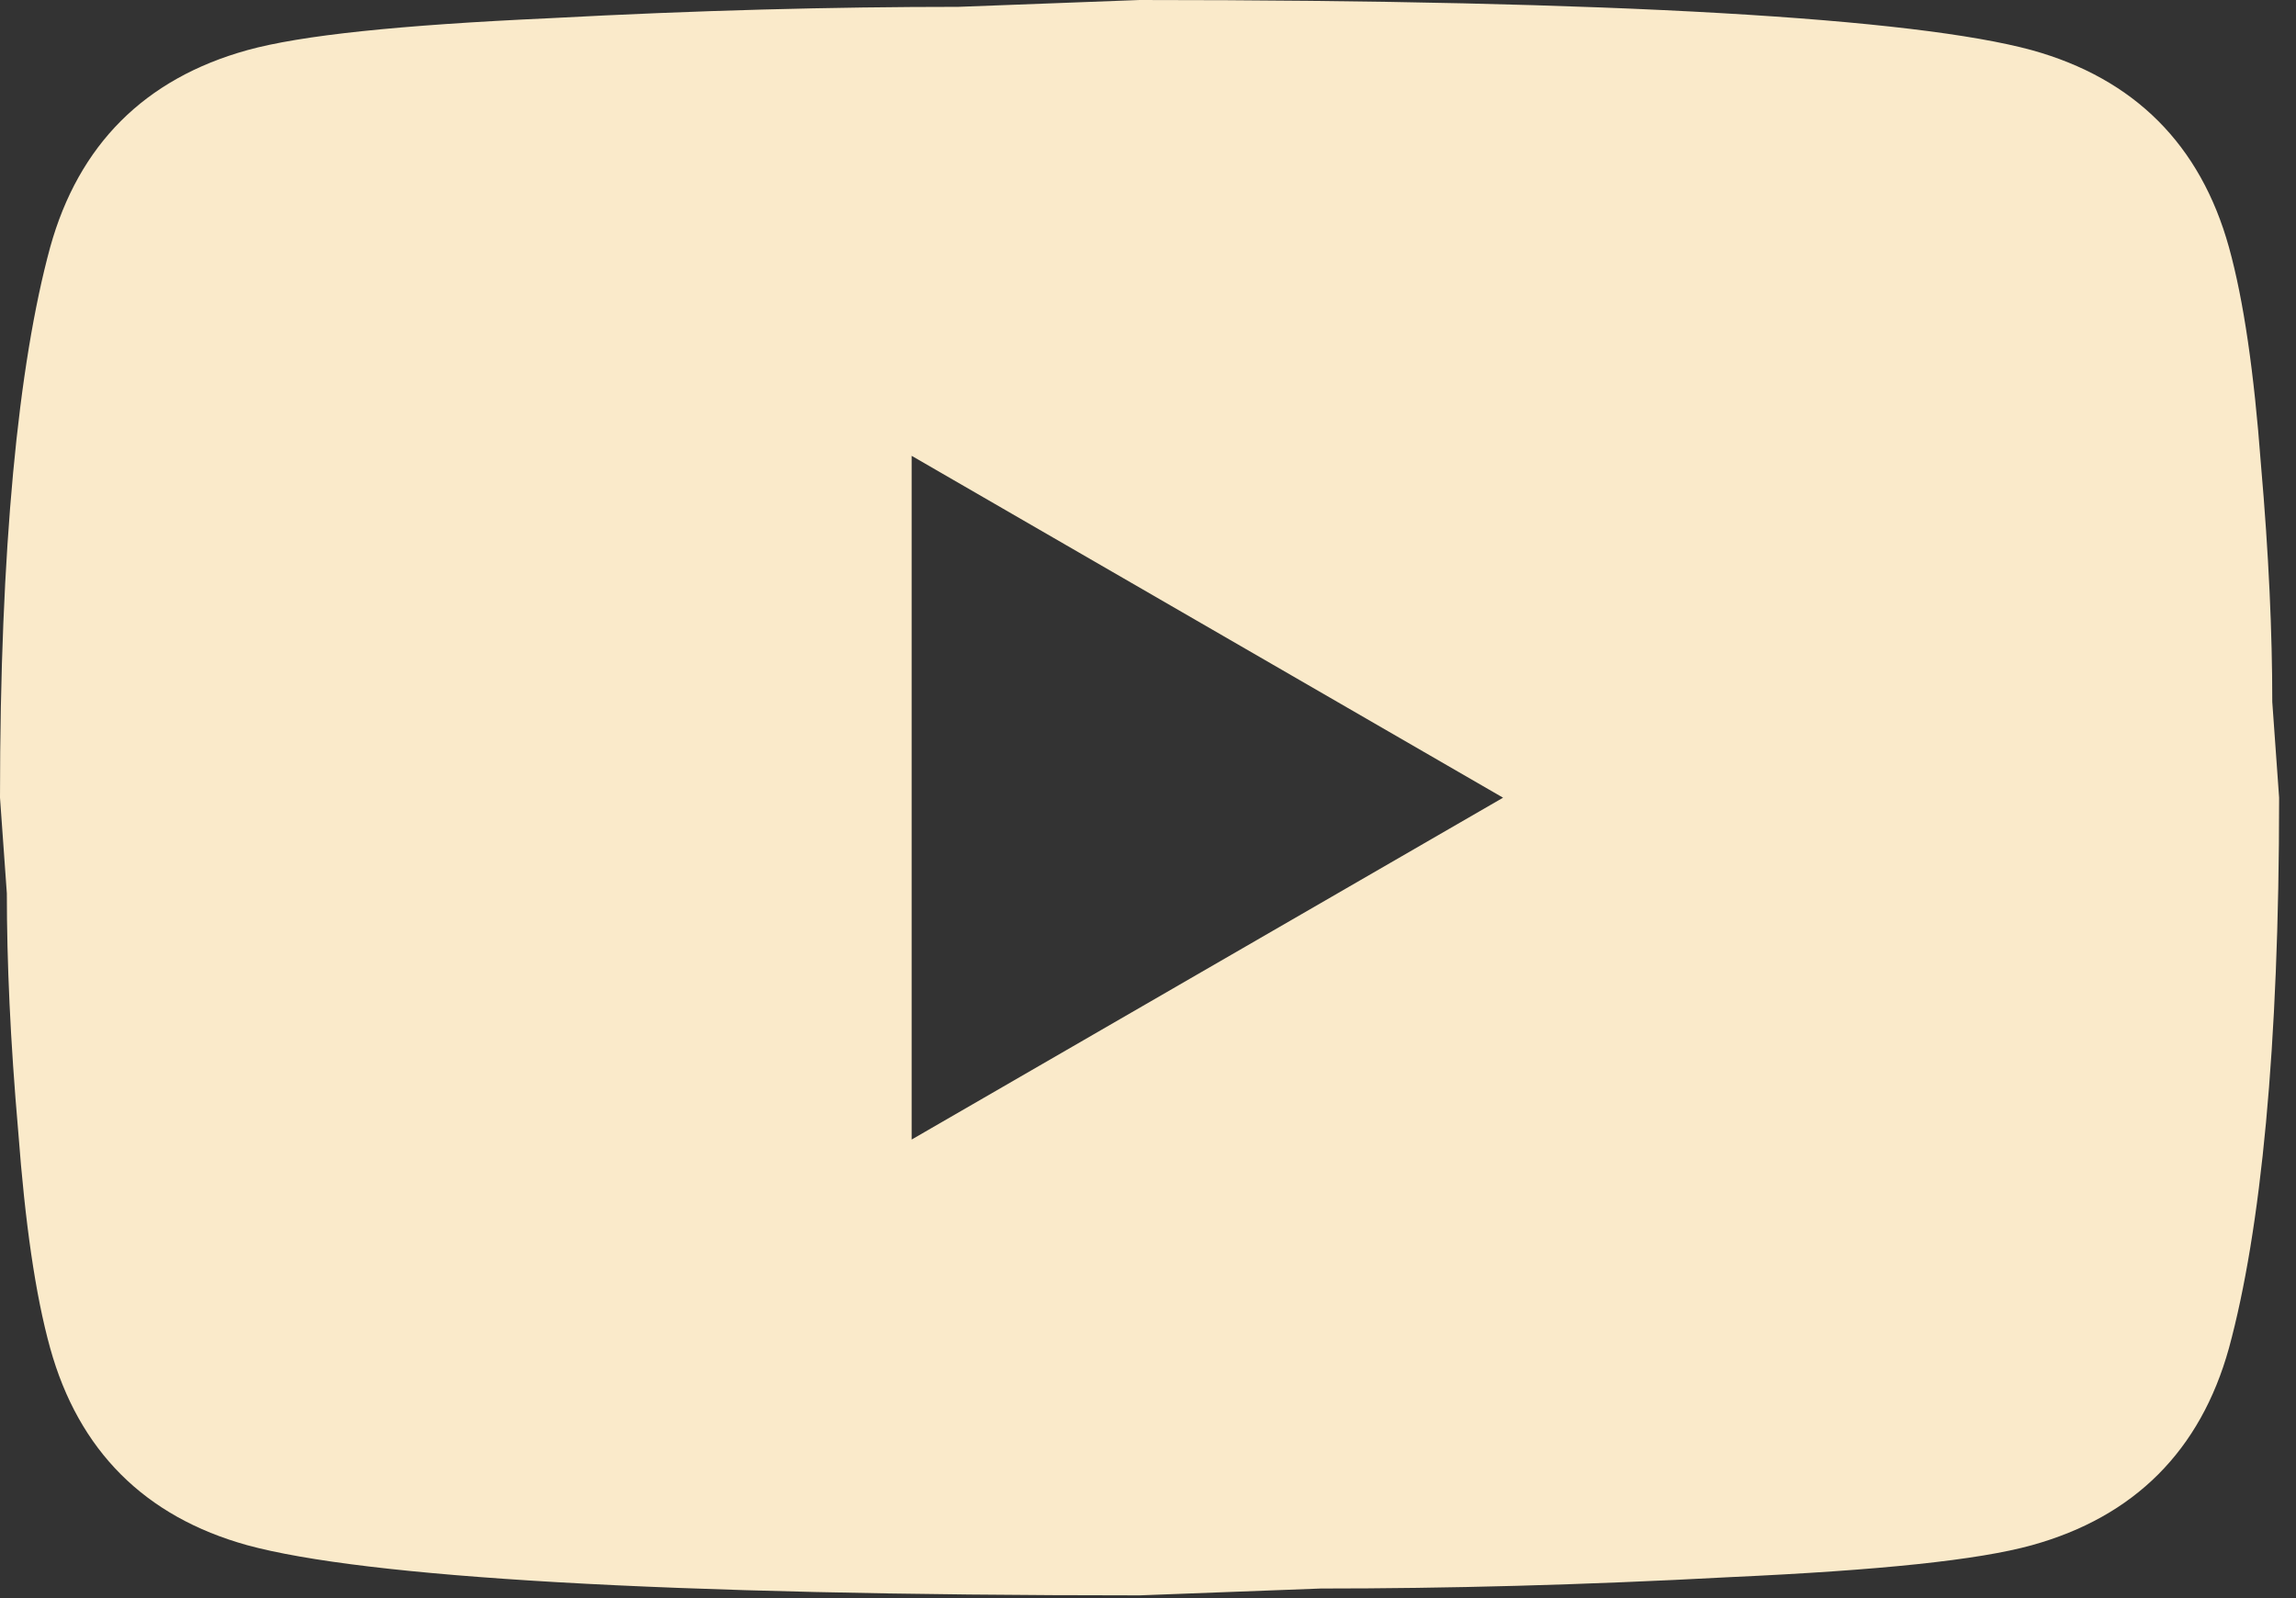 <?xml version="1.0" encoding="UTF-8"?> <svg xmlns="http://www.w3.org/2000/svg" width="102" height="71" viewBox="0 0 102 71" fill="none"><rect x="0" y="0" width="102" height="71" fill="#333333" stroke="none"/><path d="M40.5 50.625L66.774 35.438L40.5 20.25V50.625ZM99.022 10.986C99.681 13.365 100.136 16.554 100.44 20.604C100.794 24.654 100.946 28.148 100.946 31.185L101.25 35.438C101.25 46.524 100.44 54.675 99.022 59.889C97.757 64.446 94.821 67.382 90.264 68.647C87.885 69.306 83.531 69.761 76.849 70.065C70.267 70.419 64.243 70.571 58.674 70.571L50.625 70.875C29.413 70.875 16.2 70.065 10.986 68.647C6.429 67.382 3.493 64.446 2.228 59.889C1.569 57.51 1.114 54.321 0.81 50.271C0.456 46.221 0.304 42.727 0.304 39.69L0 35.438C0 24.351 0.81 16.2 2.228 10.986C3.493 6.429 6.429 3.493 10.986 2.228C13.365 1.569 17.719 1.114 24.401 0.81C30.983 0.456 37.007 0.304 42.576 0.304L50.625 0C71.837 0 85.05 0.81 90.264 2.228C94.821 3.493 97.757 6.429 99.022 10.986Z" fill="#FAEACA"></path></svg> 